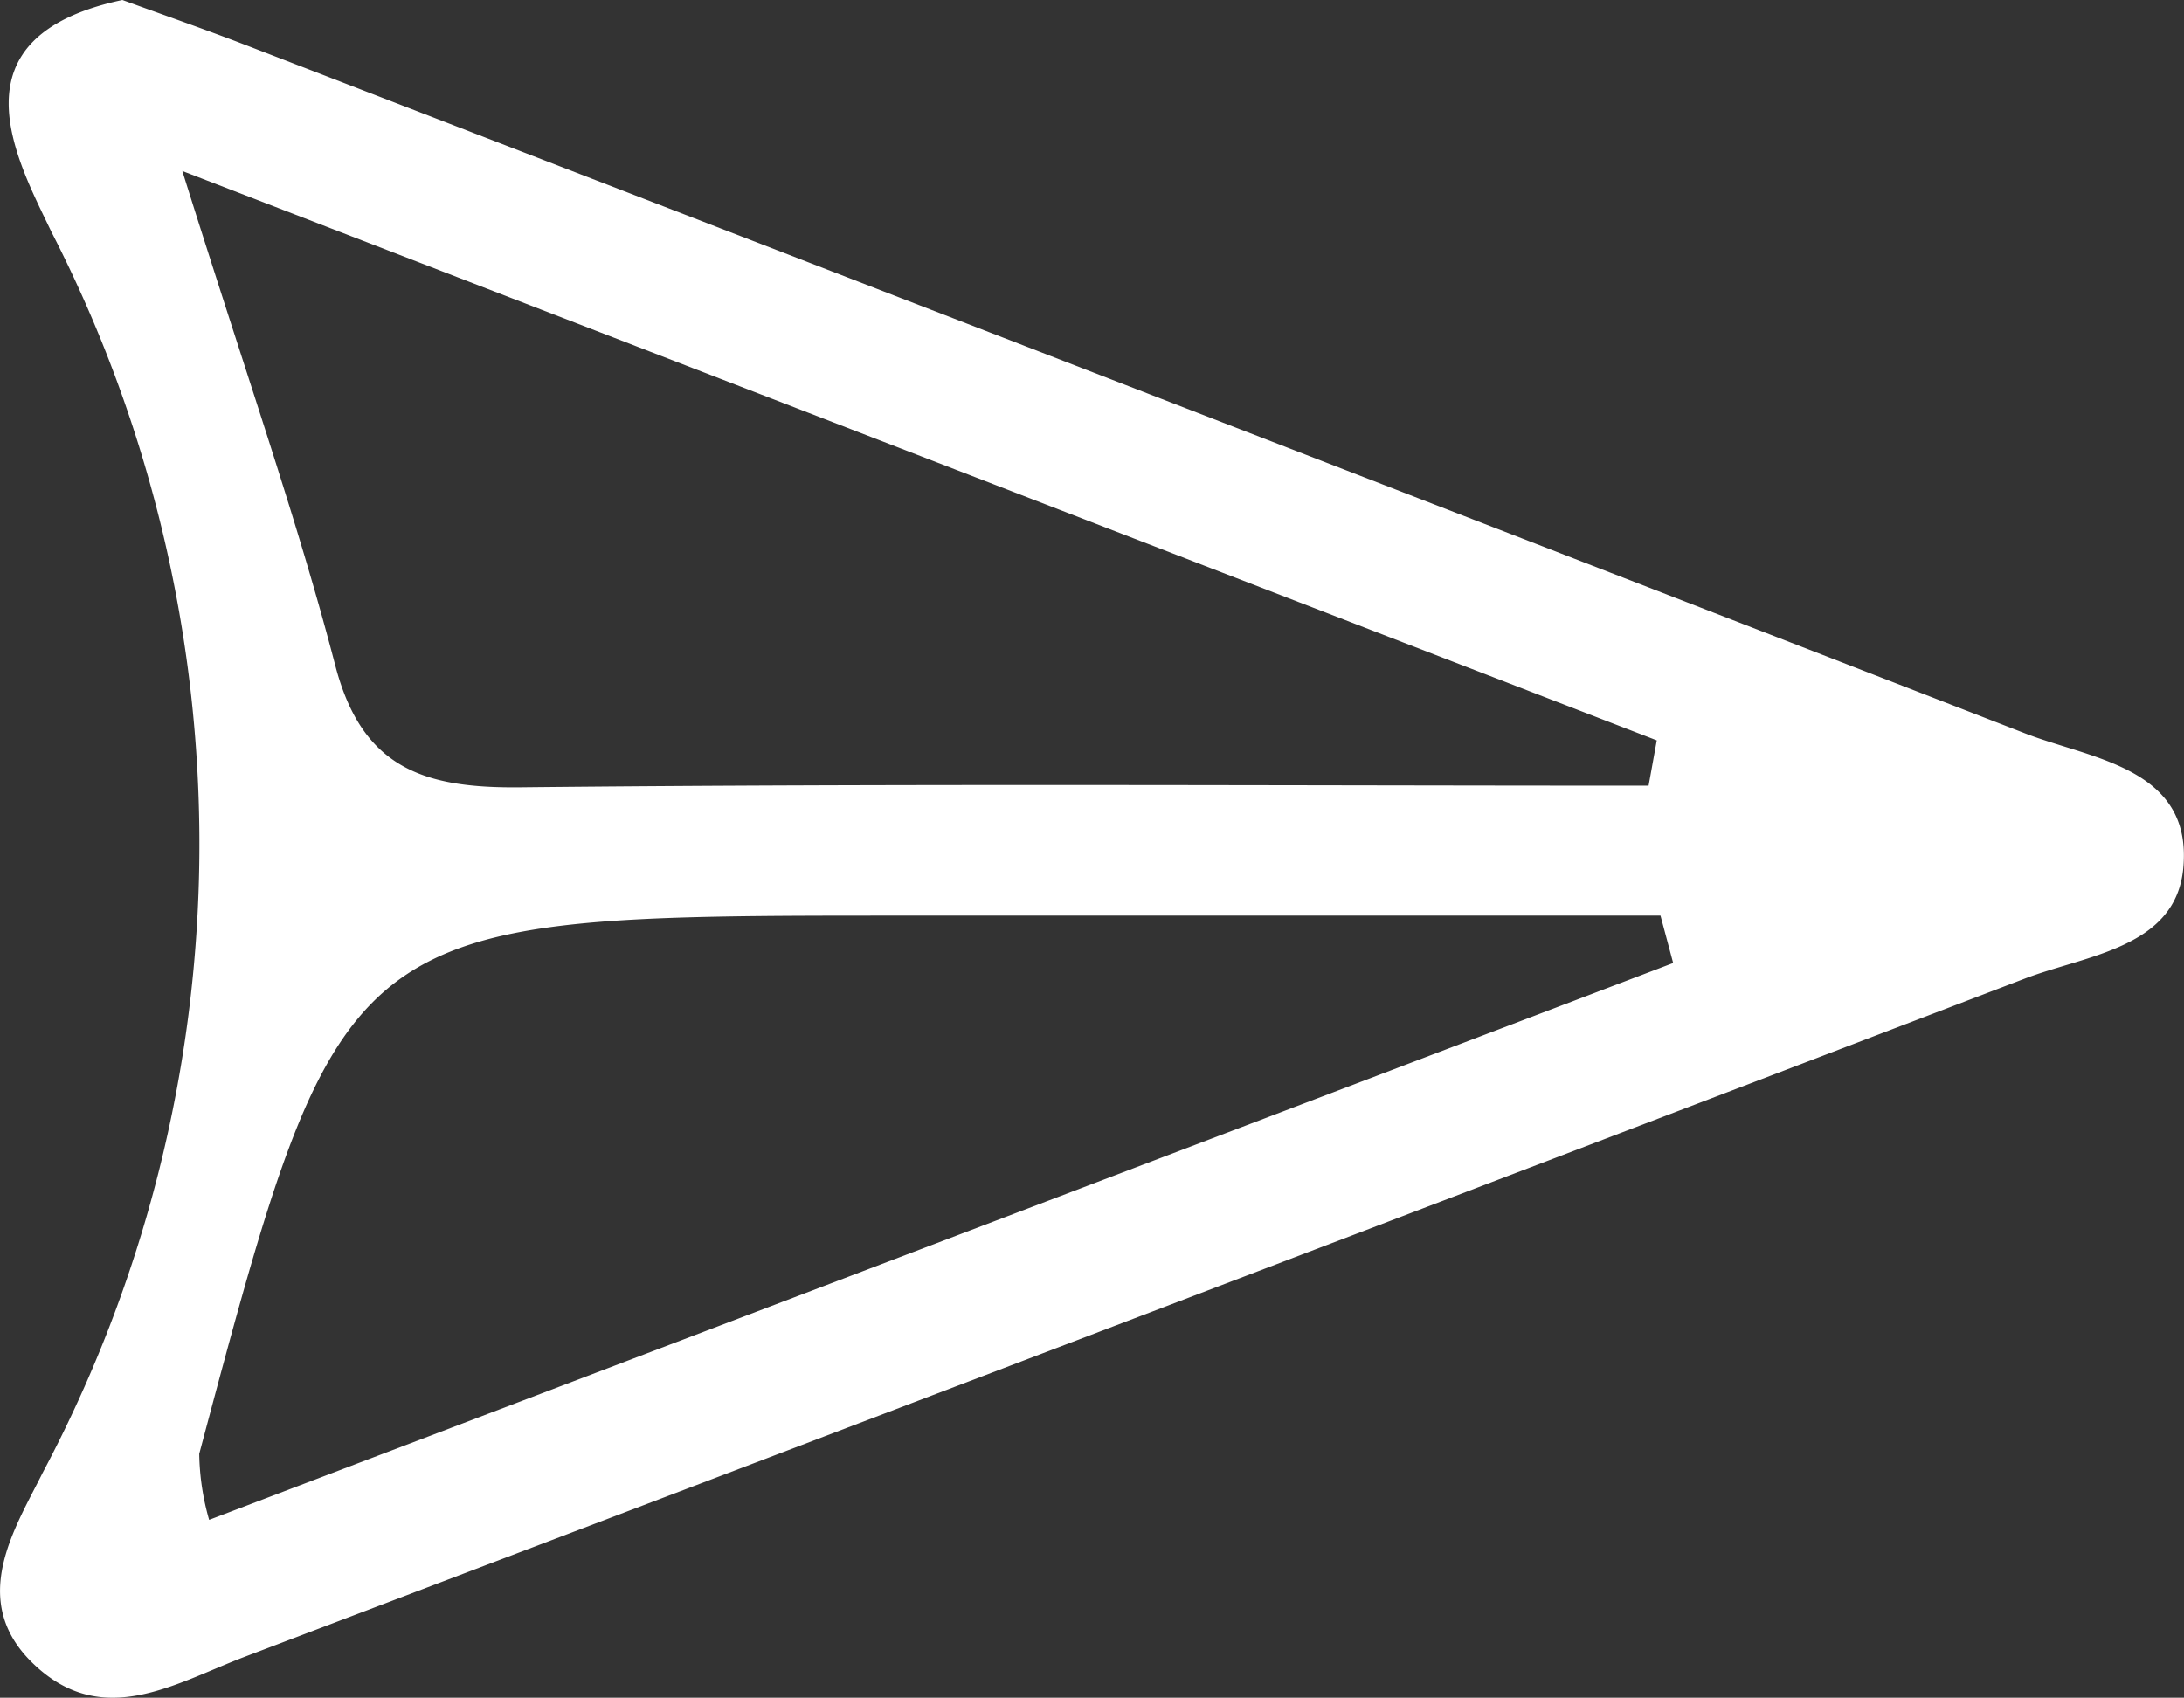 <svg id="Raggruppa_29" data-name="Raggruppa 29" xmlns="http://www.w3.org/2000/svg" xmlns:xlink="http://www.w3.org/1999/xlink" width="26.462" height="20.573" viewBox="0 0 26.462 20.573">
  <rect x="0" y="0" width="26.462" height="20.573" fill="#333333" stroke="none"/>
  <defs>
    <clipPath id="clip-path">
      <rect id="Rettangolo_49" data-name="Rettangolo 49" width="26.462" height="20.573" fill="#fff"/>
    </clipPath>
  </defs>
  <g id="Raggruppa_28" data-name="Raggruppa 28" clip-path="url(#clip-path)">
    <path id="Tracciato_35" data-name="Tracciato 35" d="M1.483,0C1.965.176,2.488.357,3,.555Q13.769,4.71,24.528,8.884c.8.314,2.035.413,1.926,1.629-.087.973-1.166,1.058-1.921,1.346Q13.753,15.98,2.963,20.078c-.849.323-1.732.895-2.574.069-.779-.764-.2-1.638.128-2.3A16.237,16.237,0,0,0,.623,2.81C.207,1.938-.628.447,1.483,0M20.272,11.668l-.153-.572h-9.2c-6.765,0-6.766,0-8.505,6.522a3.034,3.034,0,0,0,.12.8l17.734-6.746m-.294-2.147.1-.553L2.209,2.072C2.987,4.555,3.6,6.289,4.062,8.063,4.386,9.31,5.135,9.553,6.3,9.541c4.559-.048,9.119-.02,13.678-.02" transform="translate(0)" fill="#fff"/>
  </g>
</svg>
